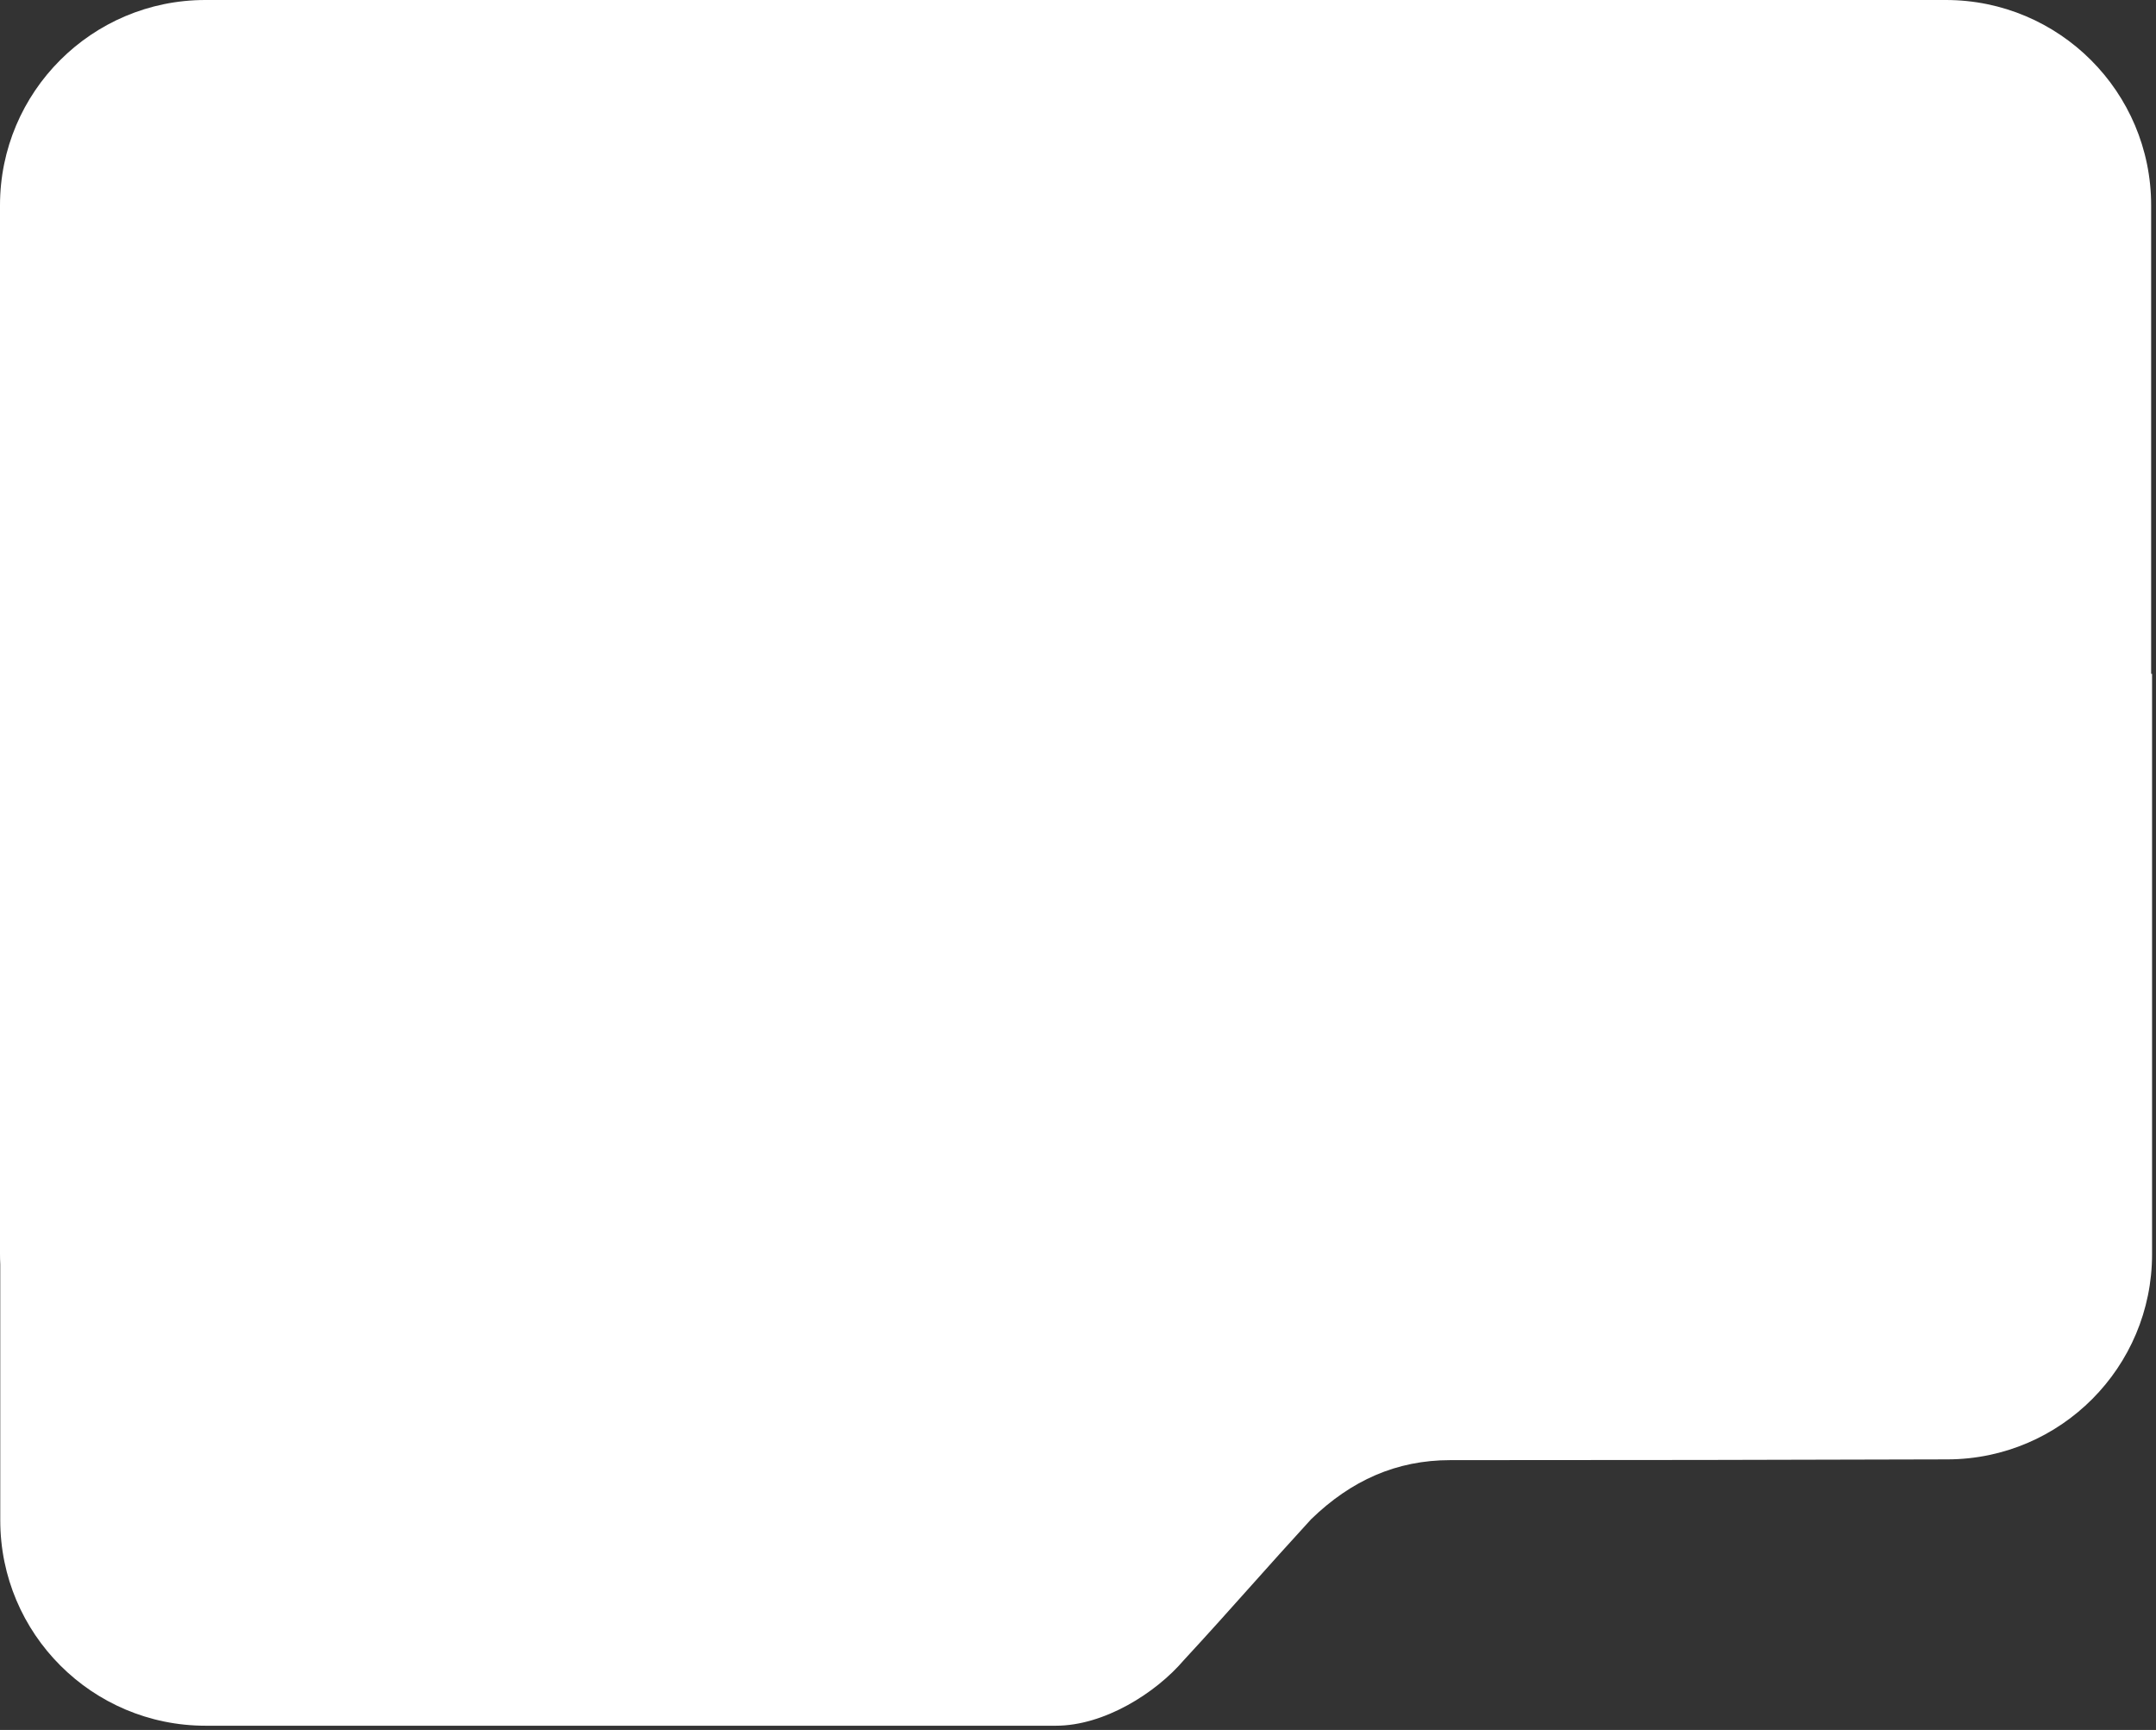 <svg width="420" height="337" viewBox="0 0 420 337" fill="none" xmlns="http://www.w3.org/2000/svg">
<rect x="0" y="0" width="420" height="337" fill="#333333" stroke="none"/>
<path fill-rule="evenodd" clip-rule="evenodd" d="M40 0C17.909 0 0 17.909 0 40V244.26C0 244.948 0.017 245.632 0.052 246.312V296.175C0.052 318.267 17.96 336.175 40.052 336.175H205.683C215.092 336.175 225.128 329.825 230.595 323.423C235.416 318.21 239.552 313.579 243.722 308.91C247.428 304.761 251.161 300.582 255.425 295.936C263.221 288.385 272.038 284.438 282.524 284.438C316.436 284.438 347.413 284.395 379.418 284.291C401.437 284.22 419.234 266.338 419.234 244.319V131.268H419.055V40C419.055 17.909 401.147 0 379.055 0H40Z" fill="white"/>
</svg>
